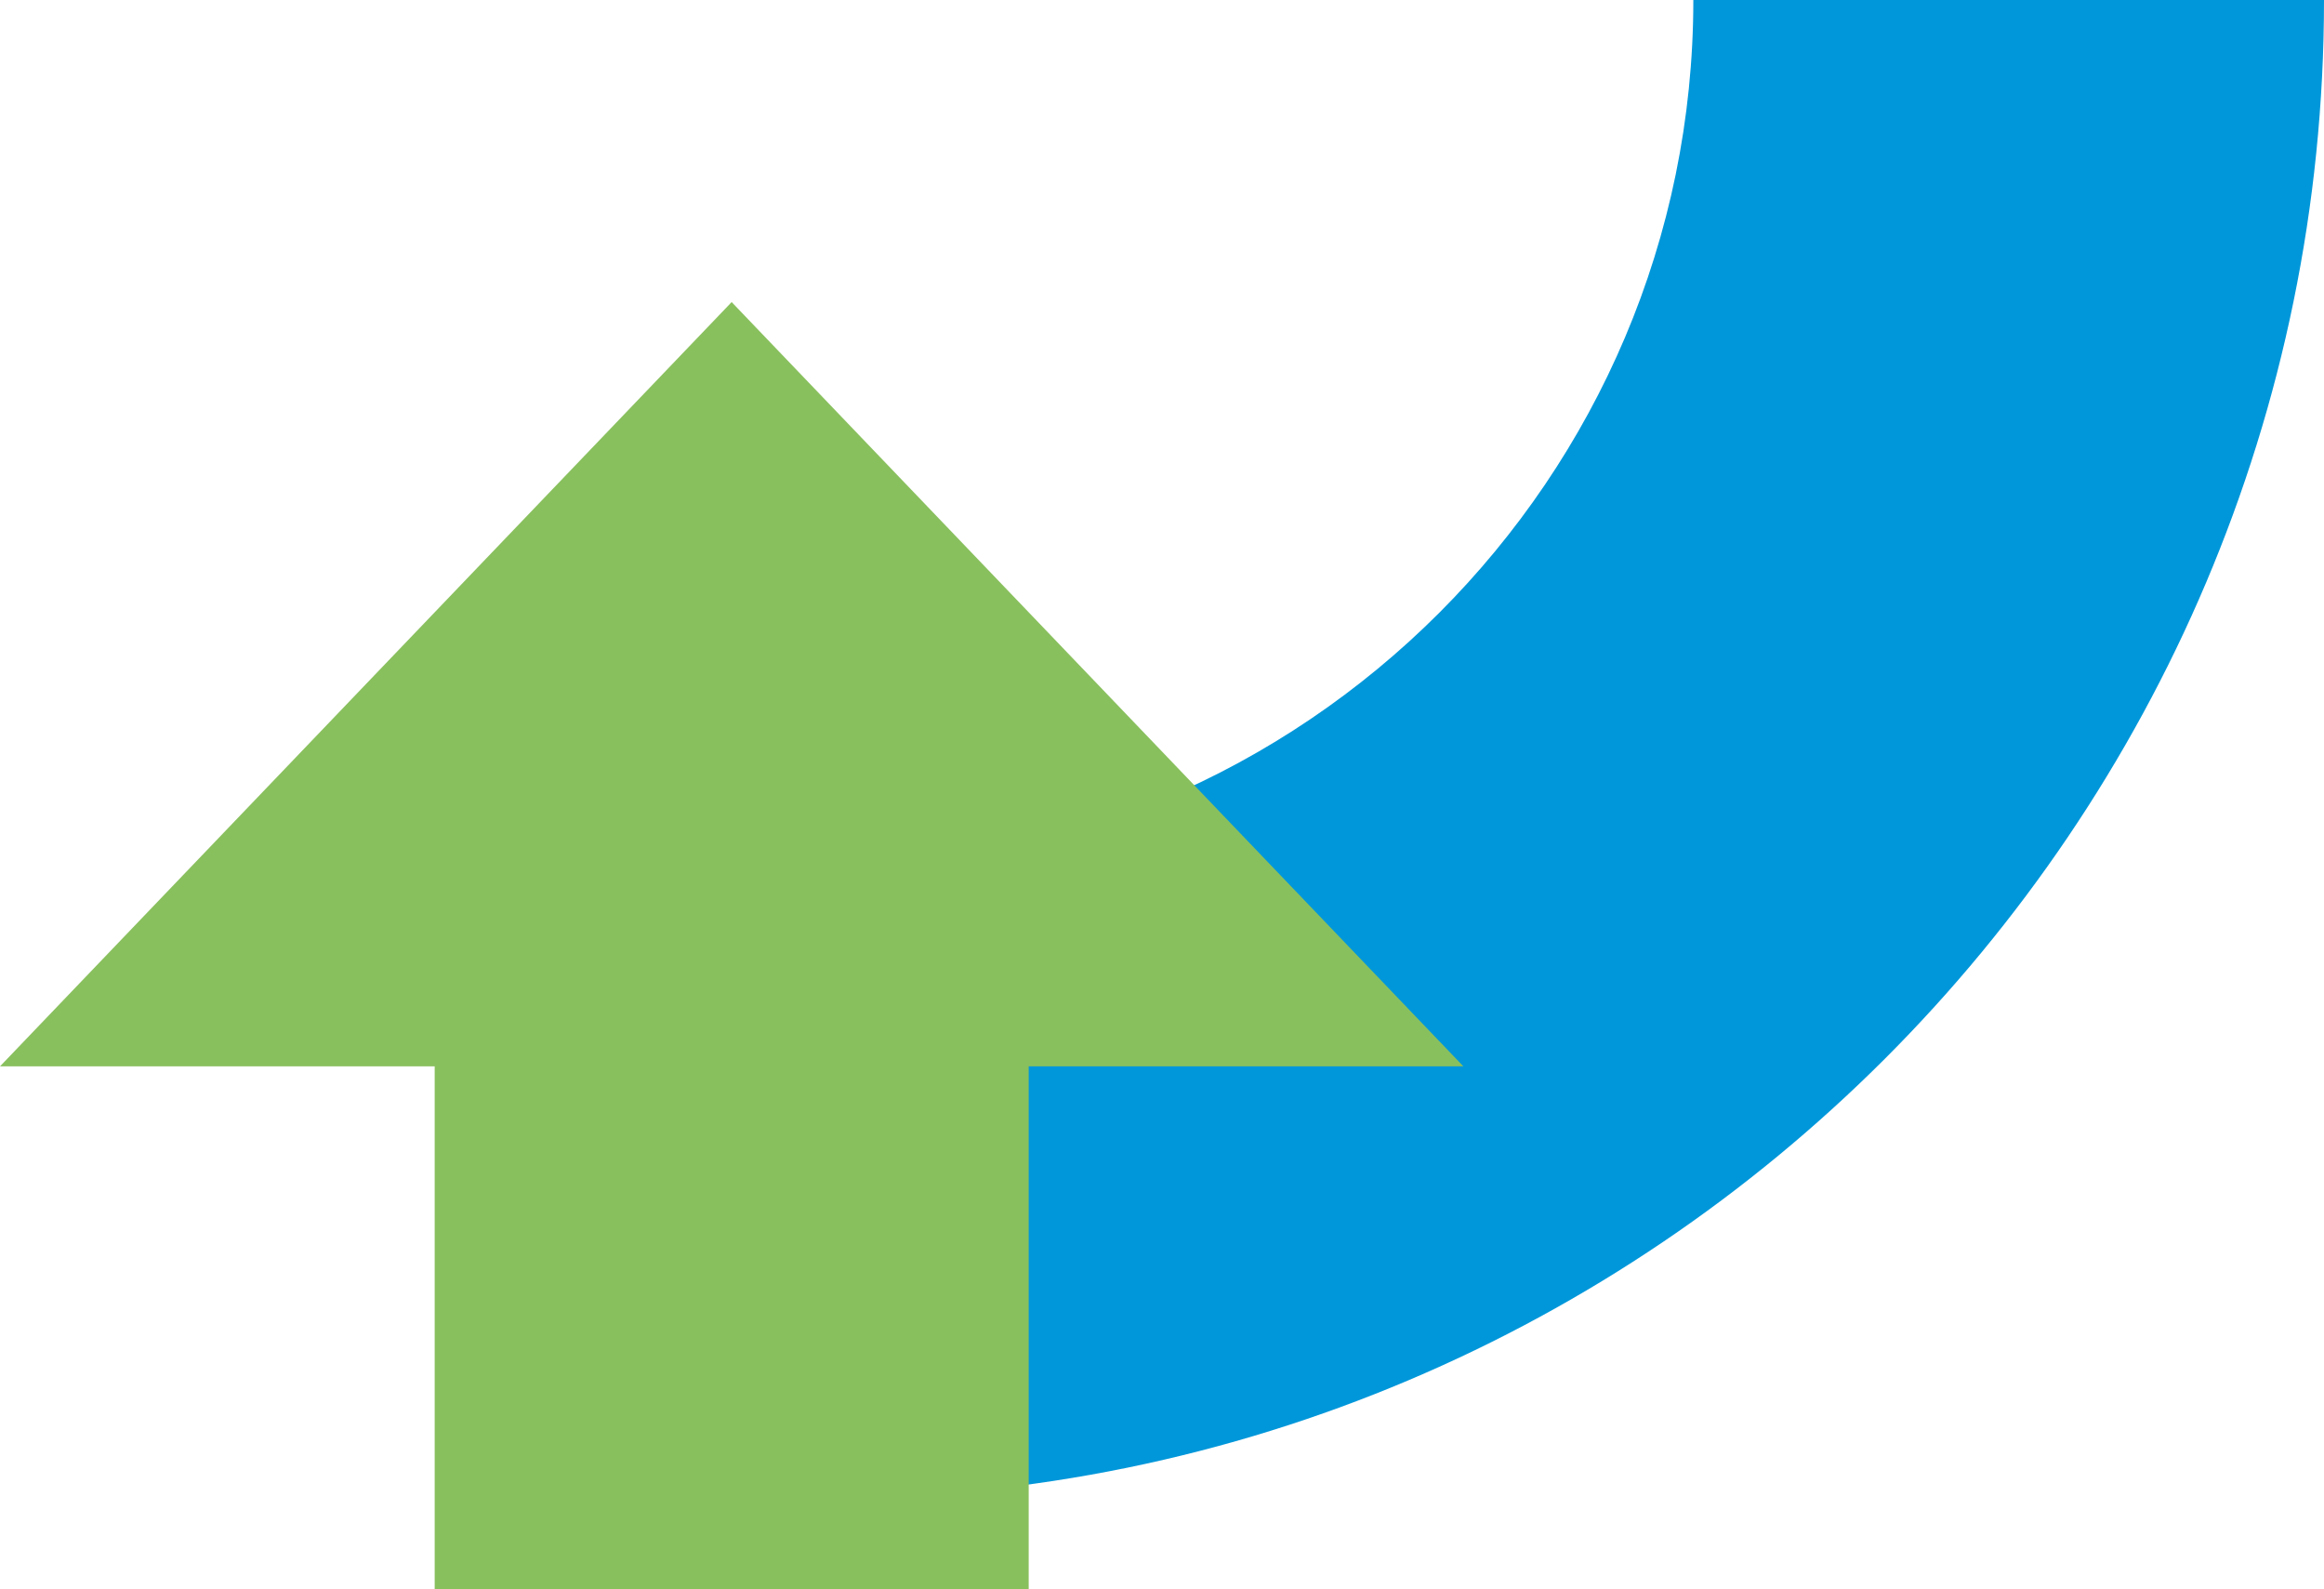 <?xml version="1.0" encoding="UTF-8"?>
<svg xmlns="http://www.w3.org/2000/svg" id="Layer_1" data-name="Layer 1" viewBox="0 0 294.8 201.55">
  <defs>
    <style>
      .cls-1 {
        fill: #0097da;
      }

      .cls-1, .cls-2 {
        stroke-width: 0px;
      }

      .cls-2 {
        fill: #89c05e;
      }
    </style>
  </defs>
  <path class="cls-1" d="M214.8,0h80c0,104.77-85.23,190-190,190v-80c60.65,0,110-49.35,110-110Z"></path>
  <polygon class="cls-2" points="185.63 135.24 139.22 86.77 92.81 38.31 46.41 86.77 0 135.24 55.14 135.24 55.14 201.55 130.49 201.55 130.49 135.24 185.63 135.24"></polygon>
</svg>
